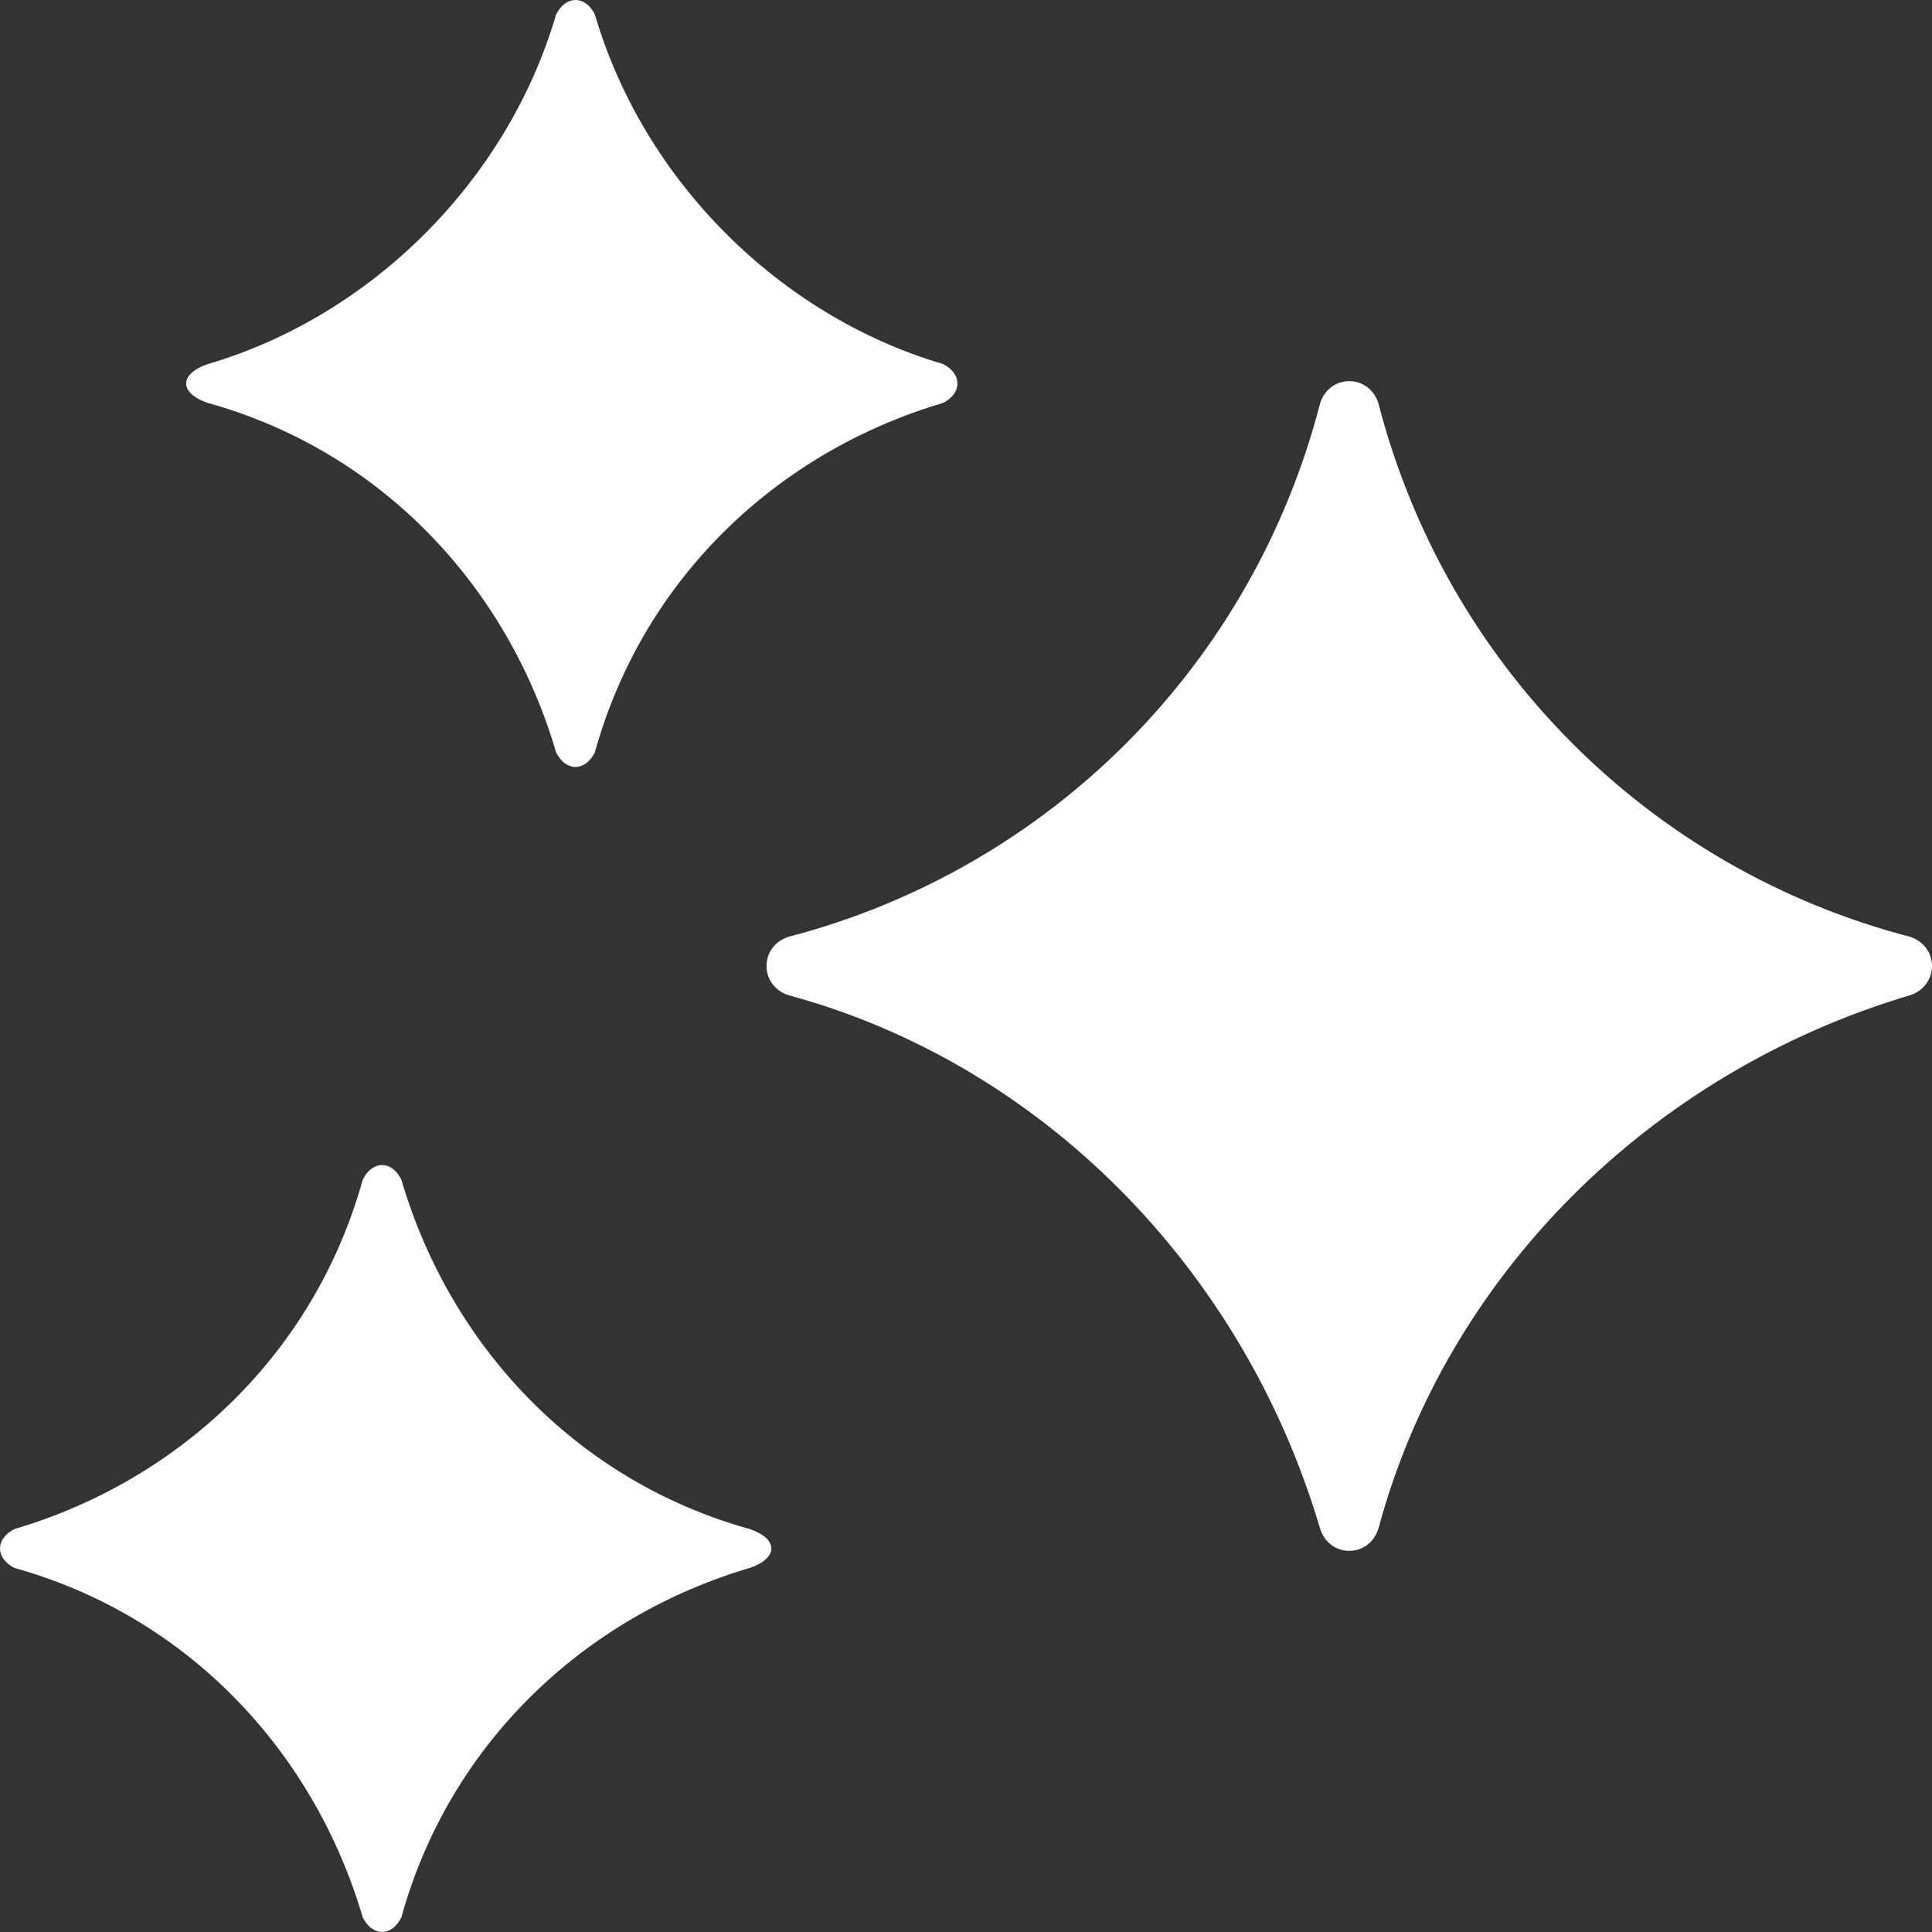 <svg width="12" height="12" viewBox="0 0 12 12" fill="none" xmlns="http://www.w3.org/2000/svg">
<rect x="0" y="0" width="12" height="12" fill="#333333" stroke="none"/>
<path d="M1.292 2.503C2.373 2.804 3.154 3.648 3.454 4.673C3.514 4.794 3.635 4.794 3.695 4.673C3.995 3.588 4.836 2.804 5.857 2.503C5.977 2.442 5.977 2.322 5.857 2.261C4.836 1.96 3.995 1.116 3.695 0.09C3.635 -0.03 3.514 -0.03 3.454 0.09C3.154 1.116 2.313 1.96 1.292 2.261C1.111 2.322 1.111 2.442 1.292 2.503ZM11.865 5.819C10.243 5.397 8.981 4.131 8.561 2.503C8.501 2.322 8.26 2.322 8.2 2.503C7.78 4.131 6.518 5.397 4.896 5.819C4.716 5.879 4.716 6.121 4.896 6.181C6.458 6.603 7.72 7.869 8.2 9.497C8.26 9.678 8.501 9.678 8.561 9.497C8.981 7.93 10.243 6.663 11.865 6.181C12.045 6.121 12.045 5.879 11.865 5.819ZM4.656 9.497C3.574 9.196 2.793 8.352 2.493 7.327C2.433 7.206 2.313 7.206 2.253 7.327C1.952 8.412 1.111 9.196 0.09 9.497C-0.03 9.558 -0.03 9.678 0.09 9.739C1.171 10.04 1.952 10.884 2.253 11.909C2.313 12.03 2.433 12.03 2.493 11.909C2.793 10.824 3.635 10.04 4.656 9.739C4.836 9.678 4.836 9.558 4.656 9.497Z" fill="white"/>
</svg>
